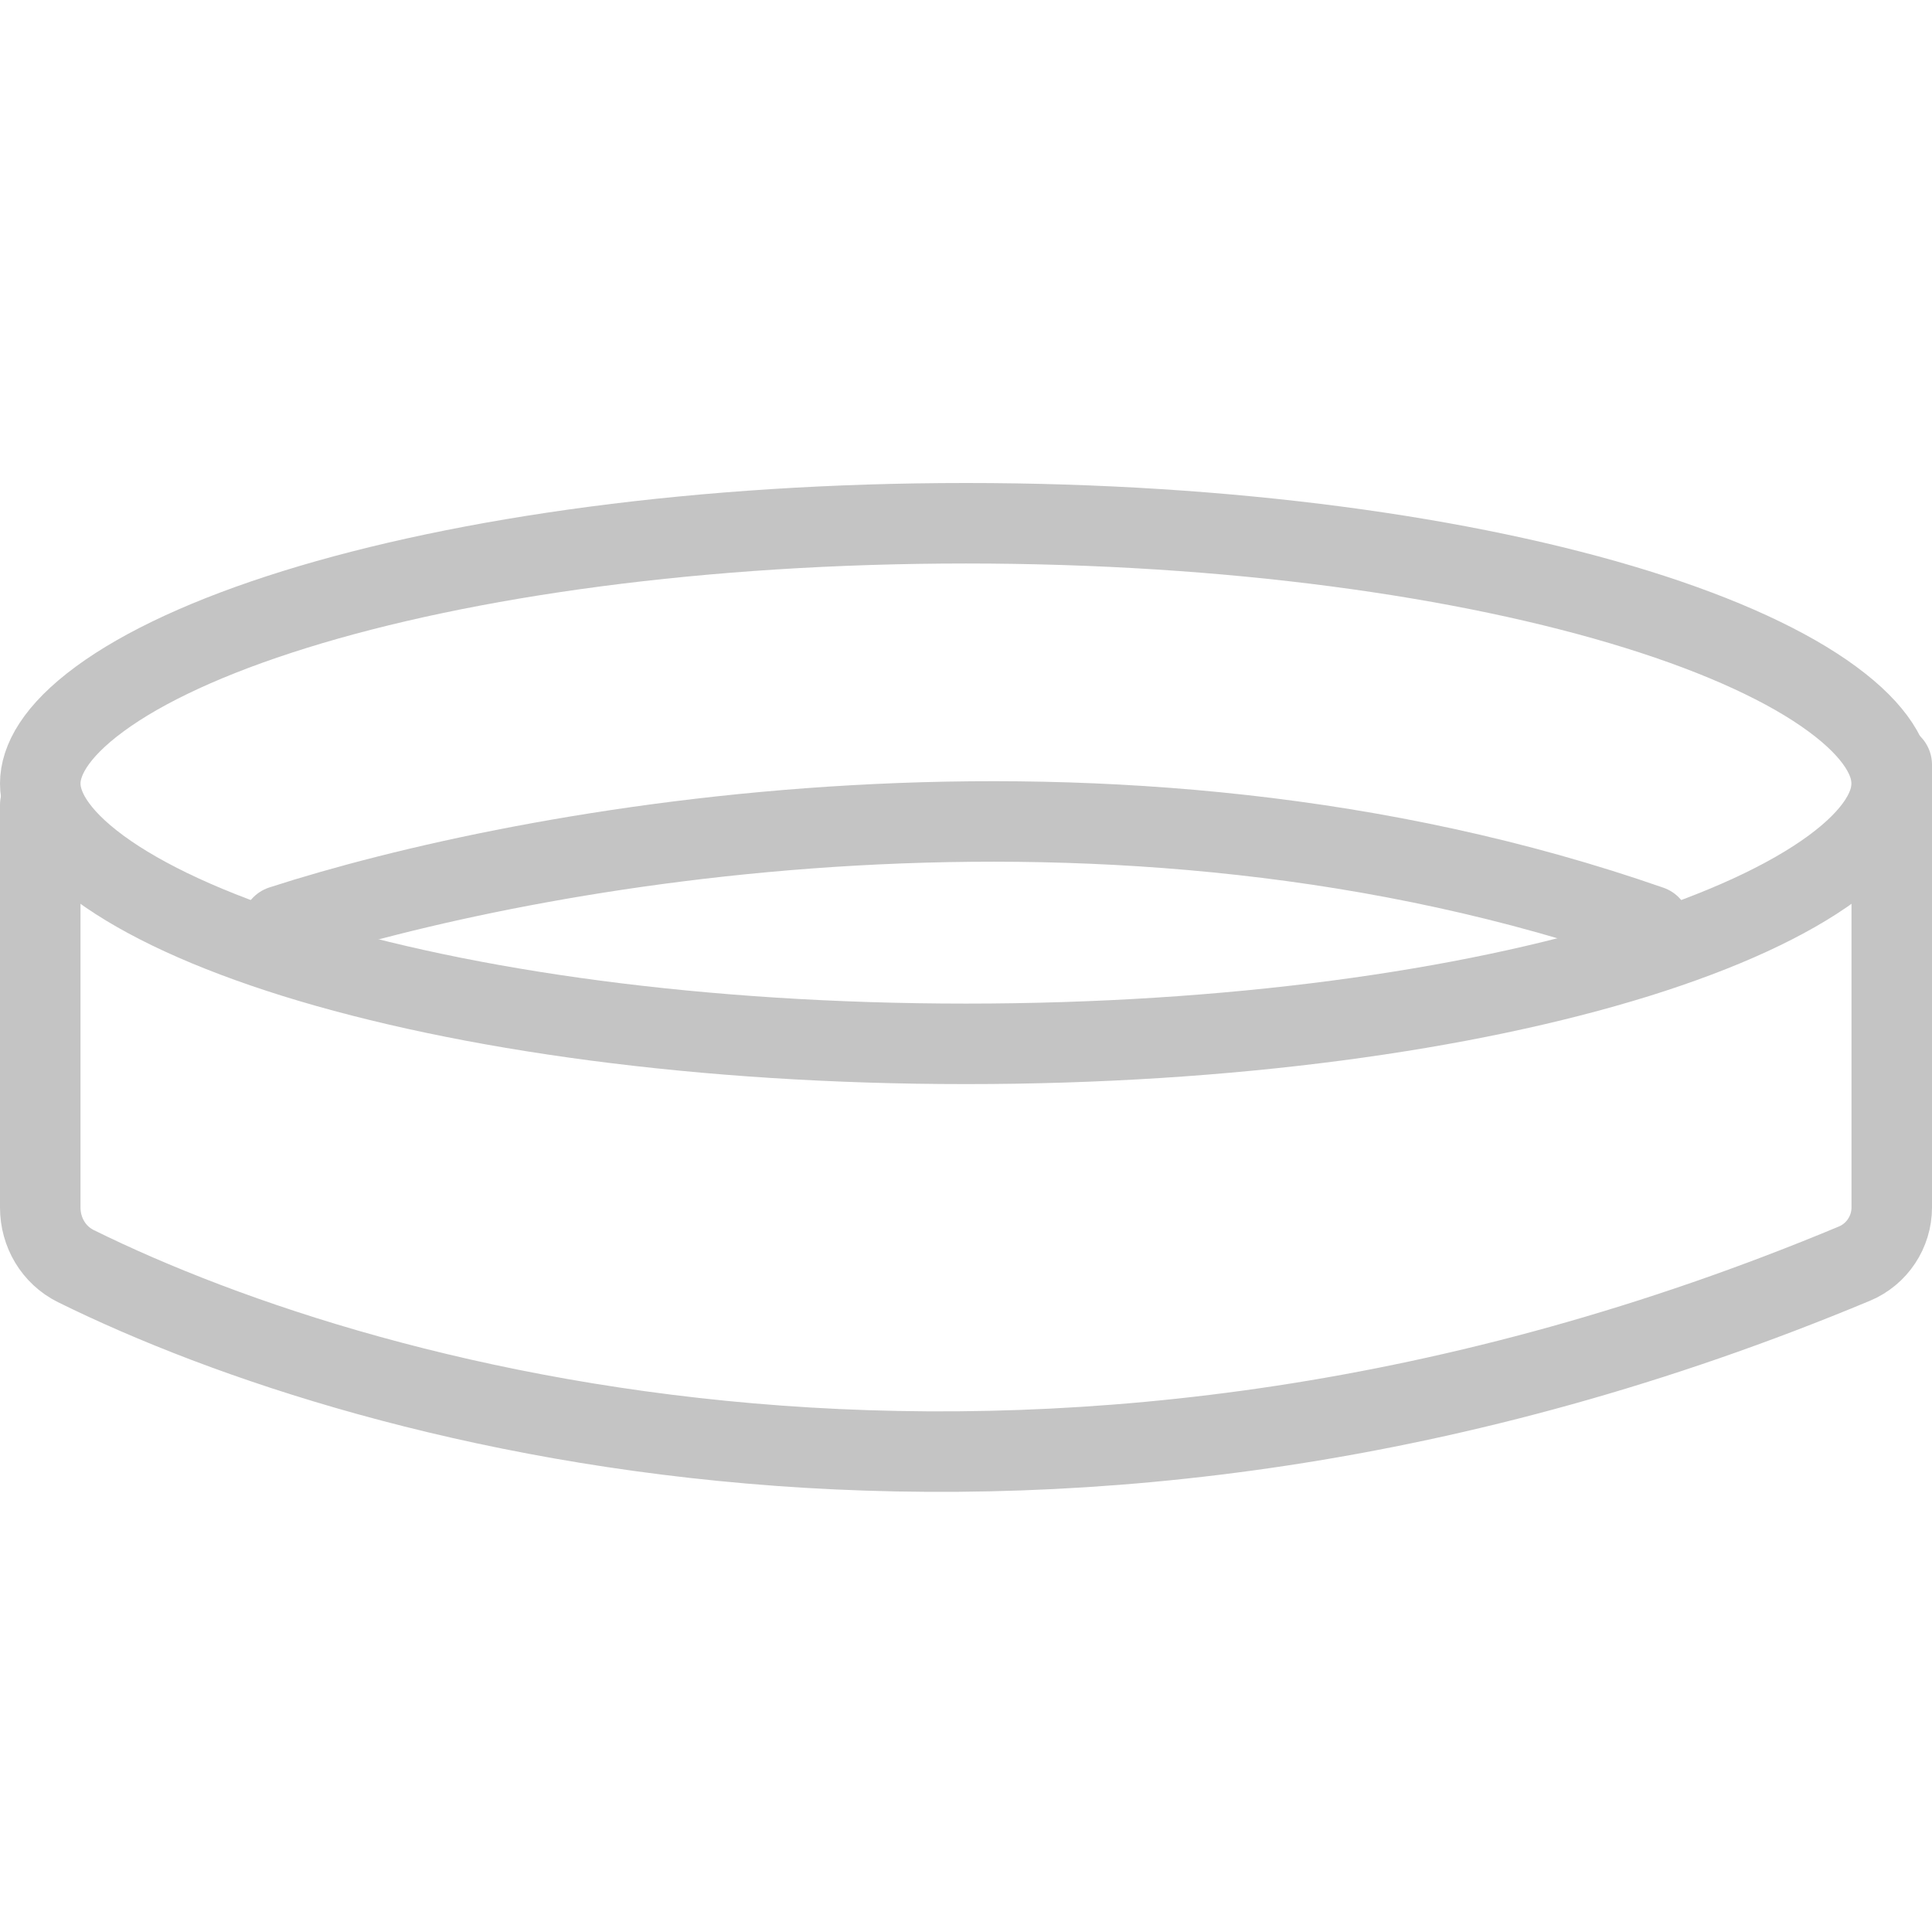 <?xml version="1.0" encoding="UTF-8"?> <svg xmlns="http://www.w3.org/2000/svg" width="24" height="24" viewBox="0 0 24 24" fill="none"> <path d="M23.5 9.733C23.5 10.015 23.316 10.376 22.761 10.784C22.216 11.184 21.395 11.566 20.337 11.896C18.225 12.553 15.278 12.967 12 12.967C8.722 12.967 5.775 12.553 3.663 11.896C2.605 11.566 1.784 11.184 1.239 10.784C0.684 10.376 0.5 10.015 0.5 9.733C0.5 9.452 0.684 9.091 1.239 8.683C1.784 8.282 2.605 7.9 3.663 7.571C5.775 6.914 8.722 6.5 12 6.5C15.278 6.5 18.225 6.914 20.337 7.571C21.395 7.9 22.216 8.282 22.761 8.683C23.316 9.091 23.5 9.452 23.5 9.733Z" stroke="#C4C4C4"></path> <path d="M3.5 11.5C6.515 10.523 13.766 9.153 20.5 11.5" stroke="#C4C4C4" stroke-linecap="round"></path> <path d="M23.5 9.5V15V15C23.5 15.303 23.317 15.58 23.037 15.697C13.119 19.837 4.695 17.581 0.942 15.728C0.666 15.591 0.5 15.308 0.5 15V15V10" stroke="#C4C4C4" stroke-linecap="round"></path> </svg> 